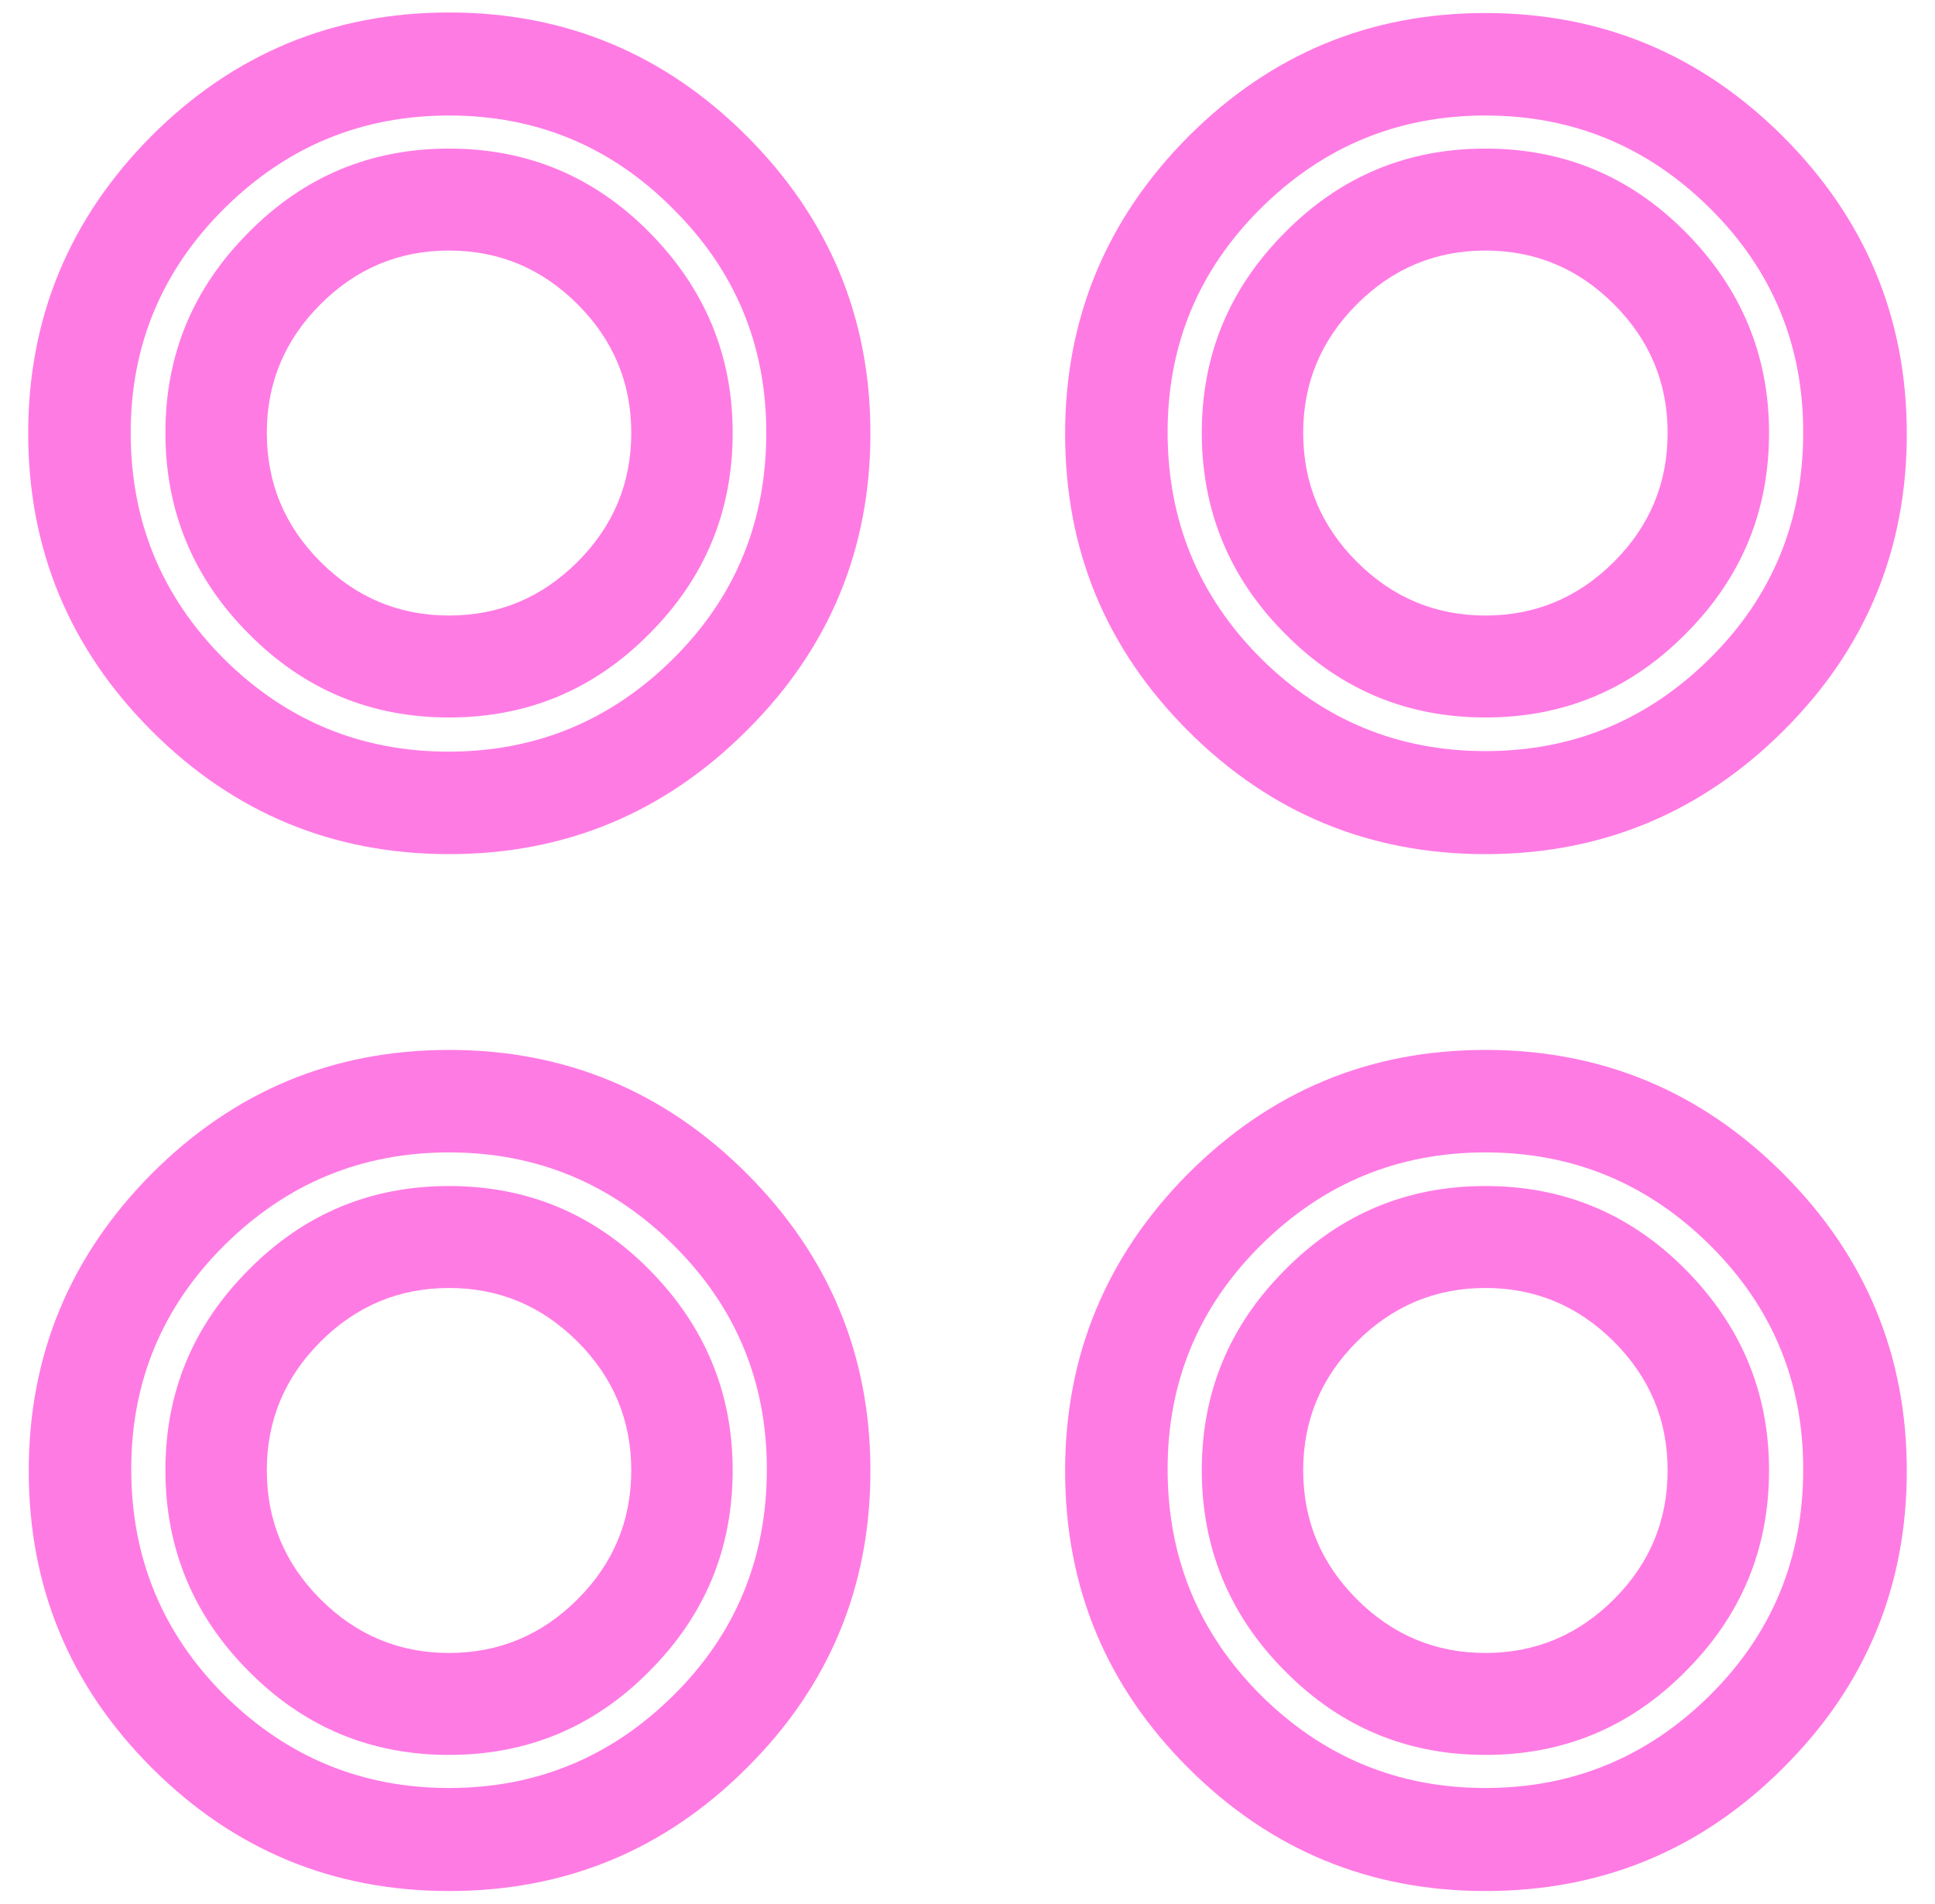 <svg xmlns="http://www.w3.org/2000/svg" xmlns:xlink="http://www.w3.org/1999/xlink" id="Layer_1" x="0px" y="0px" viewBox="0 0 356.8 351.1" style="enable-background:new 0 0 356.8 351.1;" xml:space="preserve"><style type="text/css">	.st0{fill:#FF7BE4;}</style><g>	<g>		<path class="st0" d="M82.8,157.5c-21.4,0-39.7-7.6-54.8-22.7C12.8,119.6,5.2,101.3,5.2,79.9c0-21.3,7.6-39.6,22.7-54.8   C43.1,9.9,61.4,2.3,82.8,2.3c21.4,0,39.7,7.6,54.9,22.8s22.8,33.5,22.8,54.8c0,21.4-7.6,39.7-22.8,54.8   C122.5,149.9,104.2,157.5,82.8,157.5z M82.8,21.3c-16.1,0-29.9,5.7-41.4,17.1C29.9,49.8,24.1,63.6,24.1,79.8   c0,16.3,5.7,30.2,17.2,41.7c11.5,11.4,25.3,17.1,41.4,17.1s29.9-5.7,41.4-17.1c11.5-11.4,17.2-25.3,17.2-41.7   c0-16.1-5.7-29.9-17.2-41.3C112.7,27,98.9,21.3,82.8,21.3z M82.8,132.3c-14.4,0-26.7-5.1-36.9-15.4   c-10.2-10.2-15.4-22.6-15.4-37.1c0-14.4,5.1-26.7,15.4-37c10.2-10.3,22.5-15.4,36.9-15.4c14.4,0,26.7,5.1,36.9,15.4   c10.2,10.3,15.4,22.6,15.4,37c0,14.5-5.1,26.8-15.4,37.1C109.5,127.2,97.2,132.3,82.8,132.3z M82.8,46.2c-9.2,0-17.1,3.3-23.7,9.9   c-6.6,6.6-9.9,14.5-9.9,23.7c0,9.3,3.3,17.2,9.9,23.8c6.6,6.6,14.5,9.9,23.7,9.9c9.2,0,17.1-3.3,23.7-9.9   c6.6-6.6,9.9-14.5,9.9-23.8c0-9.2-3.3-17.1-9.9-23.7C99.9,49.5,92,46.2,82.8,46.2z"></path>	</g>	<g>		<path class="st0" d="M273.9,157.5c-21.4,0-39.7-7.6-54.8-22.7c-15.2-15.2-22.7-33.4-22.7-54.8c0-21.3,7.6-39.6,22.7-54.8   c15.2-15.2,33.4-22.8,54.8-22.8c21.4,0,39.7,7.6,54.9,22.8s22.8,33.5,22.8,54.8c0,21.4-7.6,39.7-22.8,54.8   C313.6,149.9,295.3,157.5,273.9,157.5z M273.9,21.3c-16.1,0-29.9,5.7-41.4,17.1c-11.5,11.4-17.2,25.2-17.2,41.3   c0,16.3,5.7,30.2,17.2,41.7c11.5,11.4,25.3,17.1,41.4,17.1s29.9-5.7,41.4-17.1c11.5-11.4,17.2-25.3,17.2-41.7   c0-16.1-5.7-29.9-17.2-41.3C303.8,27,290,21.3,273.9,21.3z M273.9,132.3c-14.4,0-26.7-5.1-36.9-15.4   c-10.2-10.2-15.4-22.6-15.4-37.1c0-14.4,5.1-26.7,15.4-37c10.2-10.3,22.5-15.4,36.9-15.4c14.4,0,26.7,5.1,36.9,15.4   c10.2,10.3,15.4,22.6,15.4,37c0,14.5-5.1,26.8-15.4,37.1C300.6,127.2,288.3,132.3,273.9,132.3z M273.9,46.2   c-9.2,0-17.1,3.3-23.7,9.9c-6.6,6.6-9.9,14.5-9.9,23.7c0,9.3,3.3,17.2,9.9,23.8c6.6,6.6,14.5,9.9,23.7,9.9   c9.2,0,17.1-3.3,23.7-9.9c6.6-6.6,9.9-14.5,9.9-23.8c0-9.2-3.3-17.1-9.9-23.7C291,49.5,283.1,46.2,273.9,46.2z"></path>	</g>	<g>		<path class="st0" d="M273.9,348.7c-21.4,0-39.7-7.6-54.8-22.7c-15.2-15.2-22.7-33.4-22.7-54.8c0-21.3,7.6-39.6,22.7-54.8   c15.2-15.2,33.4-22.8,54.8-22.8c21.4,0,39.7,7.6,54.9,22.8s22.8,33.5,22.8,54.8c0,21.4-7.6,39.7-22.8,54.8   C313.6,341.2,295.3,348.7,273.9,348.7z M273.9,212.5c-16.1,0-29.9,5.7-41.4,17.1c-11.5,11.4-17.2,25.2-17.2,41.3   c0,16.3,5.7,30.2,17.2,41.7c11.5,11.4,25.3,17.1,41.4,17.1s29.9-5.7,41.4-17.1c11.5-11.4,17.2-25.3,17.2-41.7   c0-16.1-5.7-29.9-17.2-41.3C303.8,218.2,290,212.5,273.9,212.5z M273.9,323.6c-14.4,0-26.7-5.1-36.9-15.4   c-10.2-10.2-15.4-22.6-15.4-37.1c0-14.4,5.1-26.7,15.4-37c10.2-10.3,22.5-15.4,36.9-15.4c14.4,0,26.7,5.1,36.9,15.4   c10.2,10.3,15.4,22.6,15.4,37c0,14.5-5.1,26.8-15.4,37.1C300.6,318.5,288.3,323.6,273.9,323.6z M273.9,237.5   c-9.2,0-17.1,3.3-23.7,9.9c-6.6,6.6-9.9,14.5-9.9,23.7c0,9.3,3.3,17.2,9.9,23.8c6.6,6.6,14.5,9.9,23.7,9.9   c9.2,0,17.1-3.3,23.7-9.9c6.6-6.6,9.9-14.5,9.9-23.8c0-9.2-3.3-17.1-9.9-23.7C291,240.8,283.1,237.5,273.9,237.5z"></path>	</g>	<g>		<path class="st0" d="M82.8,348.7c-21.4,0-39.7-7.6-54.8-22.7c-15.2-15.2-22.7-33.4-22.7-54.8c0-21.3,7.6-39.6,22.7-54.8   c15.2-15.2,33.4-22.8,54.8-22.8c21.4,0,39.7,7.6,54.9,22.8s22.8,33.5,22.8,54.8c0,21.4-7.6,39.7-22.8,54.8   C122.5,341.2,104.2,348.7,82.8,348.7z M82.8,212.5c-16.1,0-29.9,5.7-41.4,17.1c-11.5,11.4-17.2,25.2-17.2,41.3   c0,16.3,5.7,30.2,17.2,41.7c11.5,11.4,25.3,17.1,41.4,17.1s29.9-5.7,41.4-17.1c11.5-11.4,17.2-25.3,17.2-41.7   c0-16.1-5.7-29.9-17.2-41.3C112.7,218.2,98.9,212.5,82.8,212.5z M82.8,323.6c-14.4,0-26.7-5.1-36.9-15.4   c-10.2-10.2-15.4-22.6-15.4-37.1c0-14.4,5.1-26.7,15.4-37c10.2-10.3,22.5-15.4,36.9-15.4c14.4,0,26.7,5.1,36.9,15.4   c10.2,10.3,15.4,22.6,15.4,37c0,14.5-5.1,26.8-15.4,37.1C109.5,318.5,97.2,323.6,82.8,323.6z M82.8,237.5   c-9.2,0-17.1,3.3-23.7,9.9c-6.6,6.6-9.9,14.5-9.9,23.7c0,9.3,3.3,17.2,9.9,23.8c6.6,6.6,14.5,9.9,23.7,9.9   c9.2,0,17.1-3.3,23.7-9.9c6.6-6.6,9.9-14.5,9.9-23.8c0-9.2-3.3-17.1-9.9-23.7C99.9,240.8,92,237.5,82.8,237.5z"></path>	</g></g></svg>